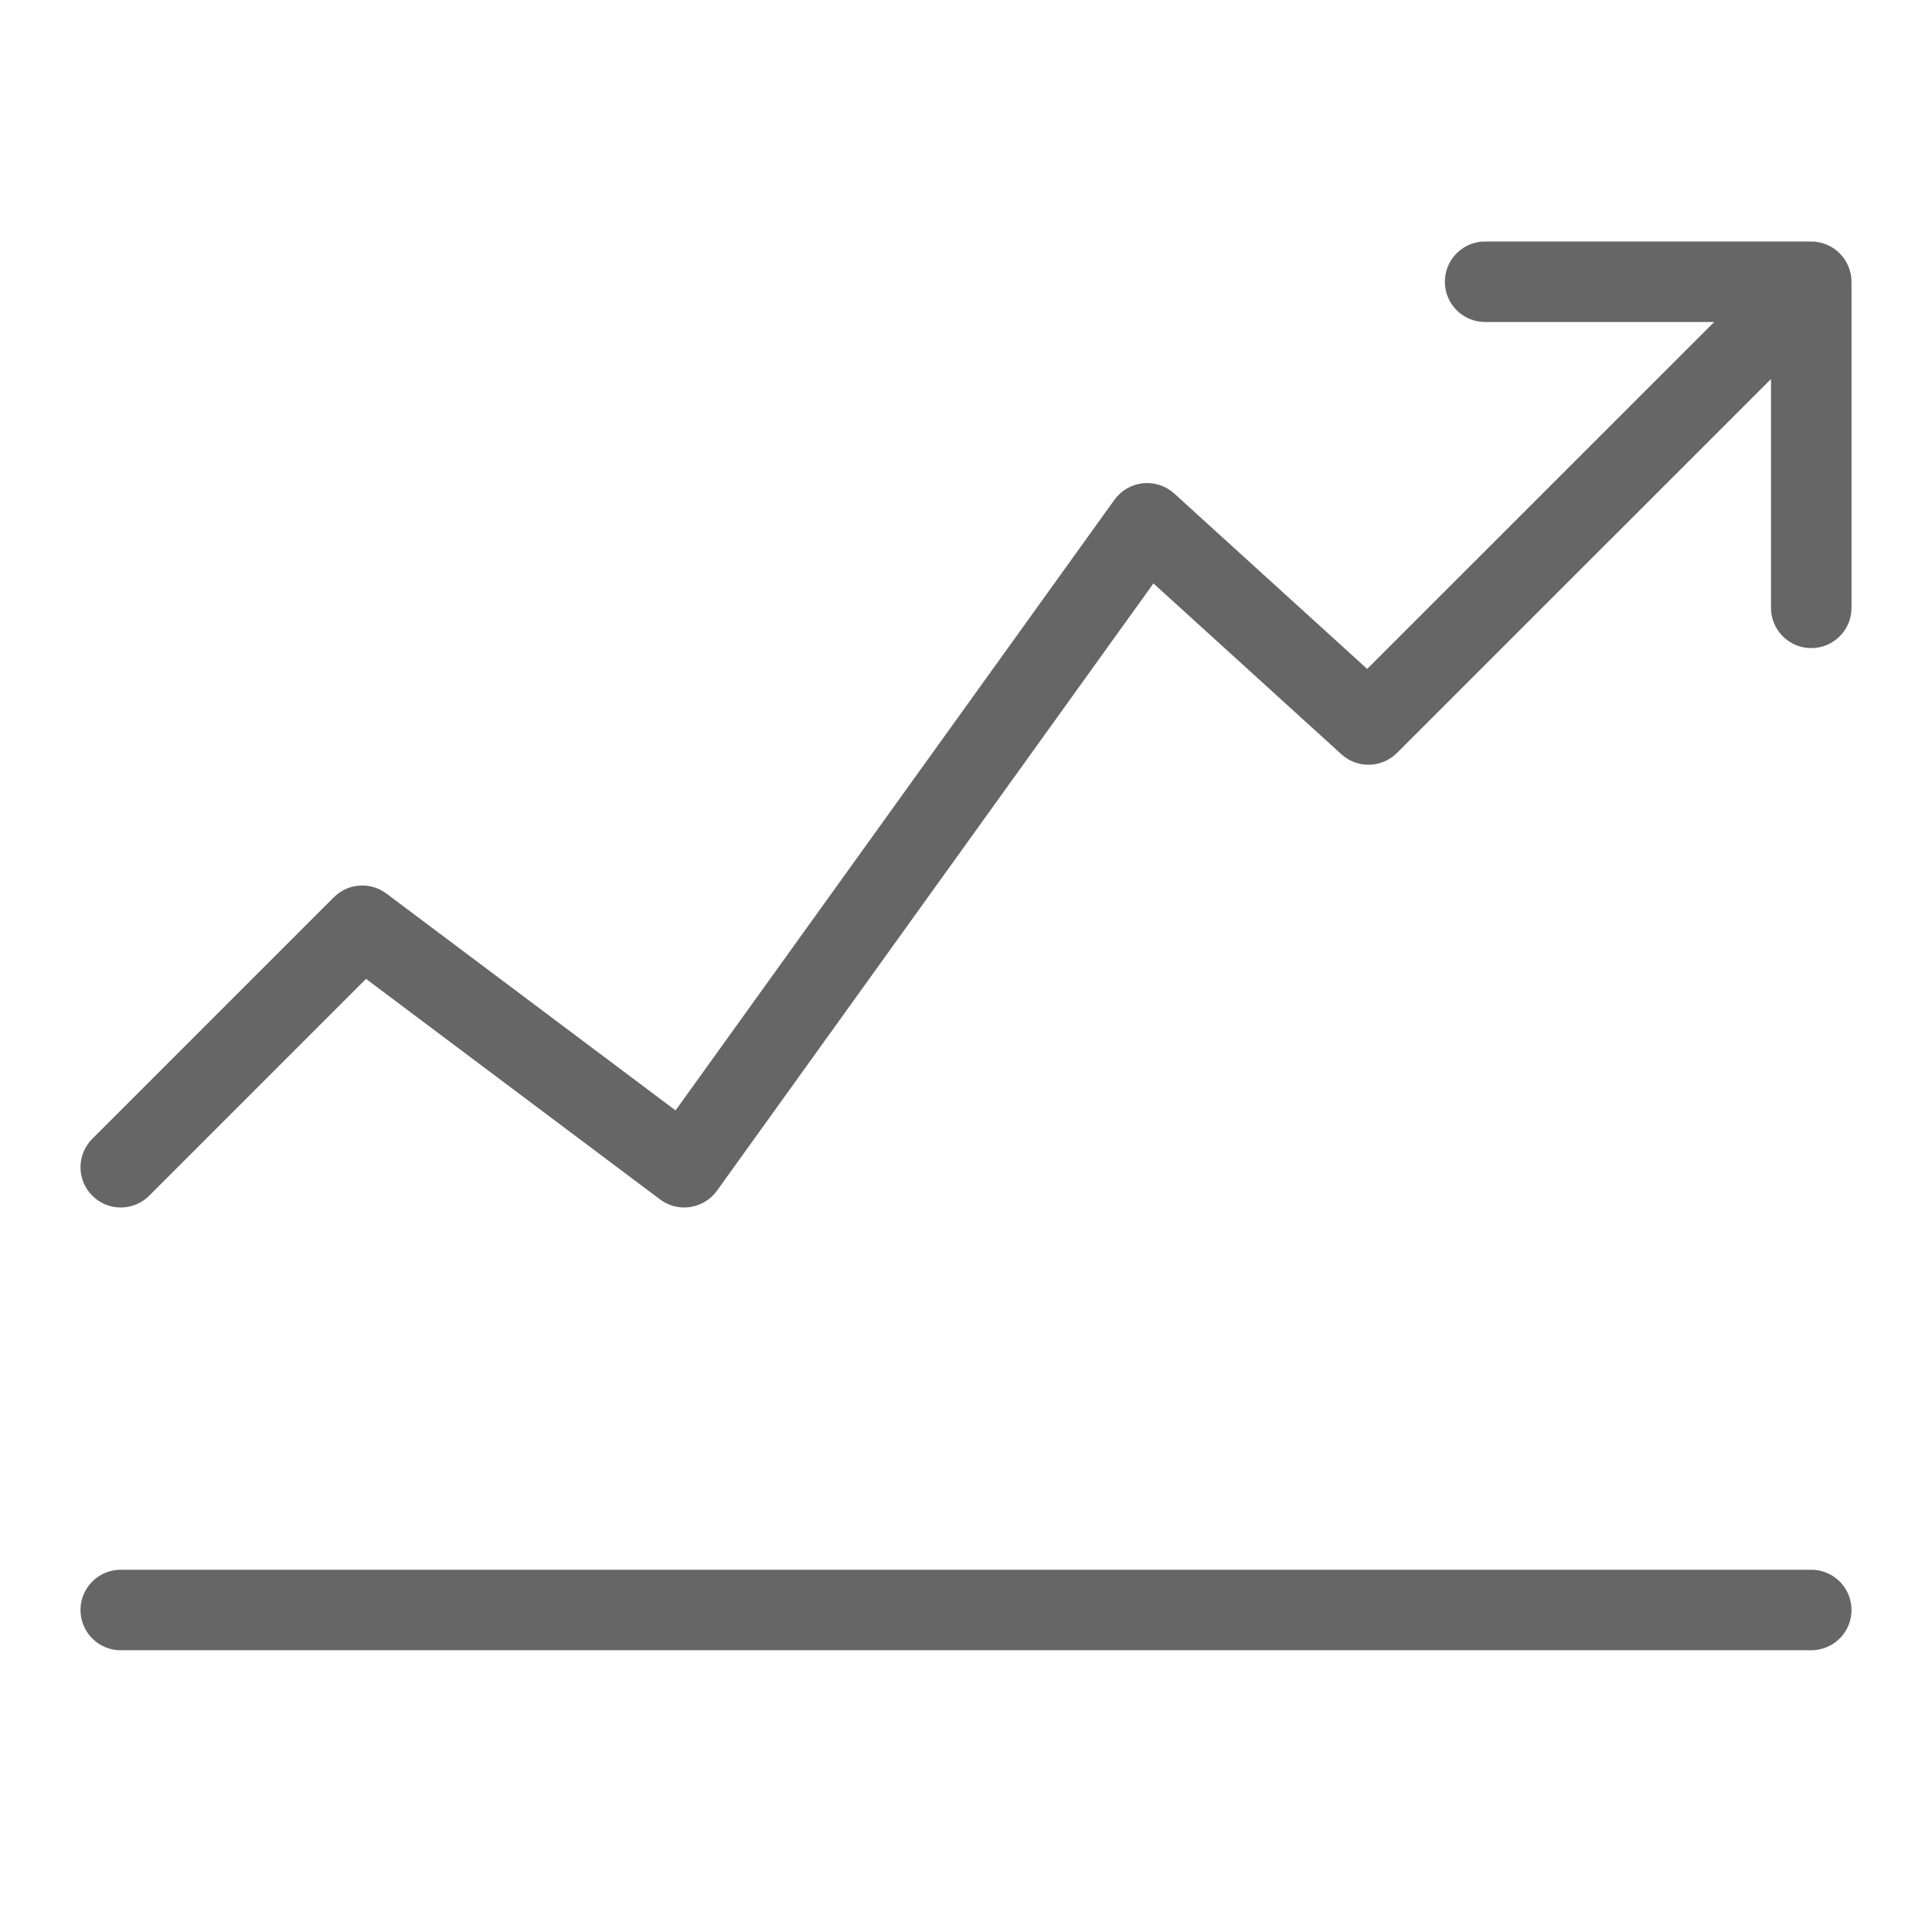 <?xml version="1.0" encoding="utf-8"?>
<!-- Generator: Adobe Illustrator 23.0.2, SVG Export Plug-In . SVG Version: 6.00 Build 0)  -->
<svg version="1.1" xmlns="http://www.w3.org/2000/svg" xmlns:xlink="http://www.w3.org/1999/xlink" x="0px" y="0px"
	 viewBox="0 0 48 48" enable-background="new 0 0 48 48" xml:space="preserve">
<g id="Grid">
</g>
<g id="Icon">
	
		<line fill="none" stroke="#666666" stroke-width="2" stroke-linecap="round" stroke-miterlimit="10" x1="3" y1="40" x2="45" y2="40"/>
	<path fill="#666666" d="M45.923,6.618c-0.101-0.245-0.296-0.44-0.541-0.541C45.26,6.027,45.13,6,45,6h-8.103c-0.553,0-1,0.448-1,1
		s0.447,1,1,1h5.688l0.002,0.002l-8.62,8.617l-4.794-4.358c-0.212-0.192-0.498-0.284-0.777-0.255
		c-0.284,0.03-0.541,0.18-0.708,0.411L16.784,27.588L9.6,22.2c-0.398-0.299-0.956-0.259-1.307,0.093l-6,6
		c-0.391,0.391-0.391,1.023,0,1.414c0.391,0.391,1.023,0.391,1.414,0l5.387-5.387L16.4,29.8c0.174,0.131,0.385,0.2,0.6,0.2
		c0.05,0,0.101-0.004,0.151-0.012c0.266-0.04,0.504-0.187,0.661-0.404l10.845-15.089l4.67,4.245c0.395,0.358,1.003,0.345,1.38-0.033
		L44,9.417v5.685c0,0.552,0.447,1,1,1c0.553,0,1-0.448,1-1V7C46,6.87,45.974,6.74,45.923,6.618z"/>
</g>
</svg>
